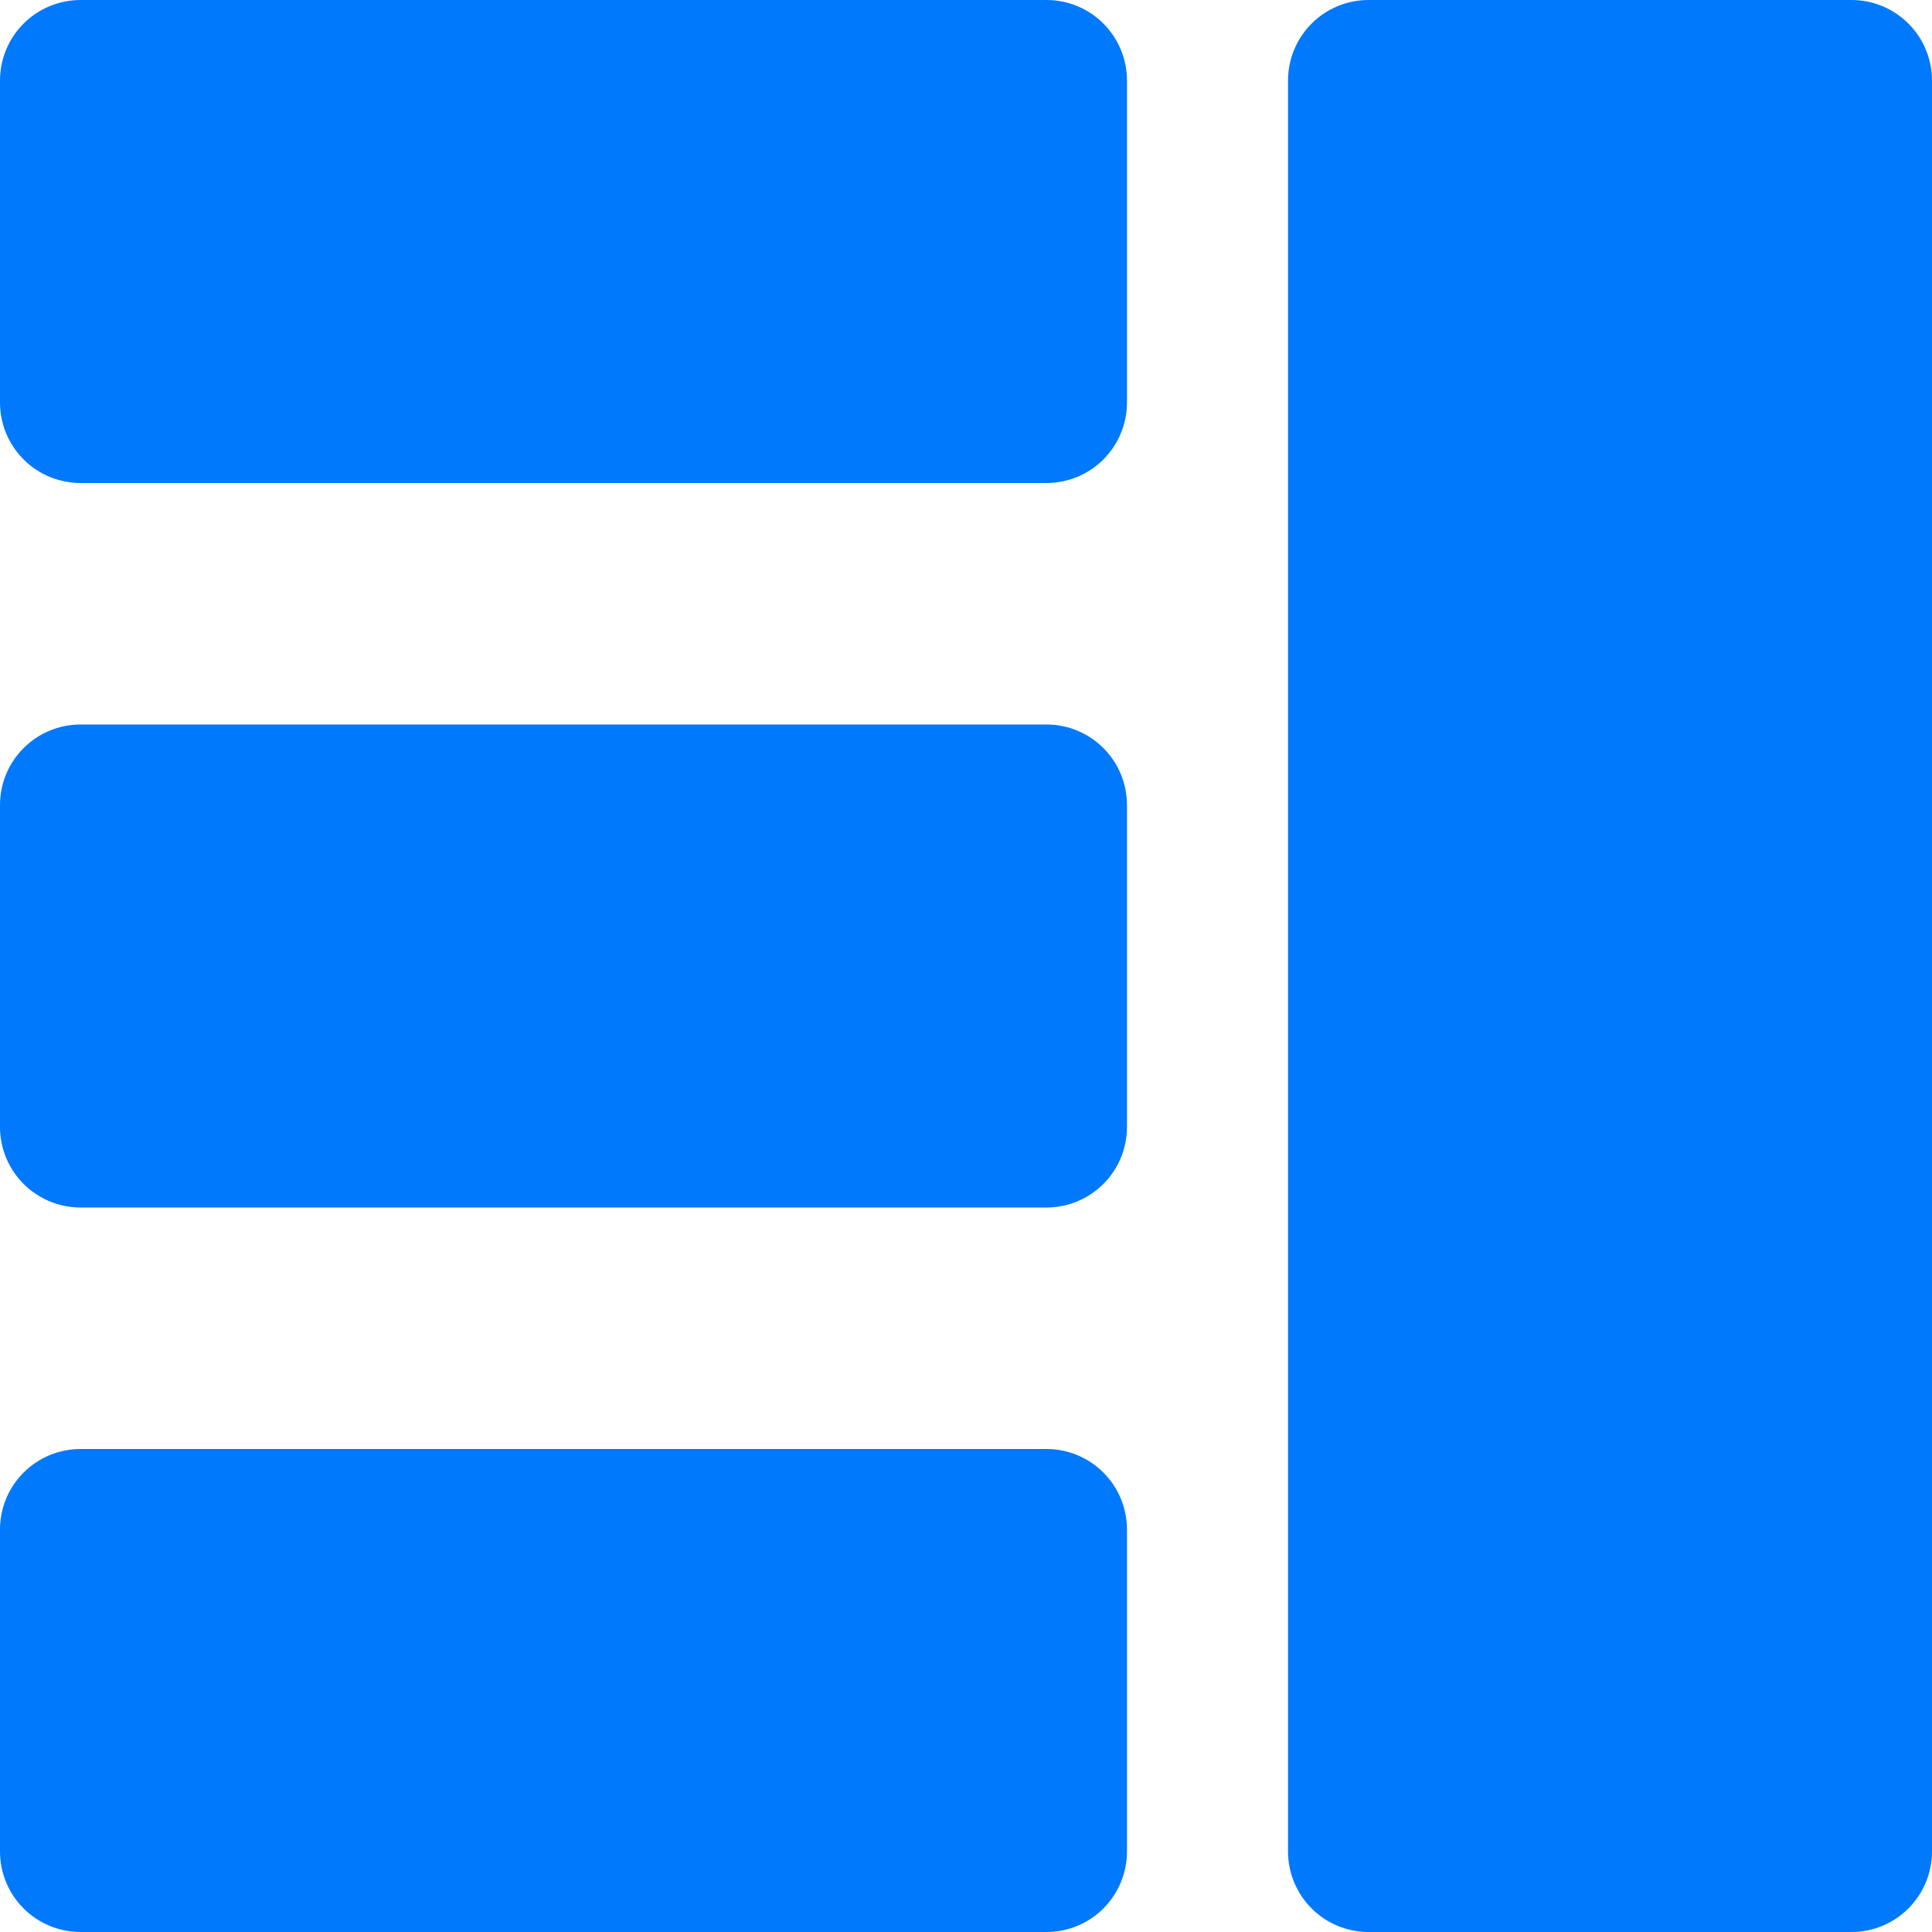 <svg width="34" height="34" viewBox="0 0 34 34" fill="none" xmlns="http://www.w3.org/2000/svg">
<path fill-rule="evenodd" clip-rule="evenodd" d="M1.417 0C1.041 0 0.681 0.149 0.415 0.415C0.149 0.681 0 1.041 0 1.417V7.083C0 7.459 0.149 7.819 0.415 8.085C0.681 8.351 1.041 8.5 1.417 8.5H18.417C18.792 8.5 19.153 8.351 19.418 8.085C19.684 7.819 19.833 7.459 19.833 7.083V1.417C19.833 1.041 19.684 0.681 19.418 0.415C19.153 0.149 18.792 0 18.417 0H1.417ZM24.083 0C23.708 0 23.347 0.149 23.082 0.415C22.816 0.681 22.667 1.041 22.667 1.417V32.583C22.667 32.959 22.816 33.319 23.082 33.585C23.347 33.851 23.708 34 24.083 34H32.583C32.959 34 33.319 33.851 33.585 33.585C33.851 33.319 34 32.959 34 32.583V1.417C34 1.041 33.851 0.681 33.585 0.415C33.319 0.149 32.959 0 32.583 0H24.083ZM0 14.167C0 13.791 0.149 13.431 0.415 13.165C0.681 12.899 1.041 12.75 1.417 12.75H18.417C18.792 12.75 19.153 12.899 19.418 13.165C19.684 13.431 19.833 13.791 19.833 14.167V19.833C19.833 20.209 19.684 20.569 19.418 20.835C19.153 21.101 18.792 21.25 18.417 21.25H1.417C1.041 21.25 0.681 21.101 0.415 20.835C0.149 20.569 0 20.209 0 19.833V14.167ZM1.417 25.5C1.041 25.5 0.681 25.649 0.415 25.915C0.149 26.181 0 26.541 0 26.917V32.583C0 32.959 0.149 33.319 0.415 33.585C0.681 33.851 1.041 34 1.417 34H18.417C18.792 34 19.153 33.851 19.418 33.585C19.684 33.319 19.833 32.959 19.833 32.583V26.917C19.833 26.541 19.684 26.181 19.418 25.915C19.153 25.649 18.792 25.5 18.417 25.5H1.417Z" fill="#0079FC"/>
</svg>
